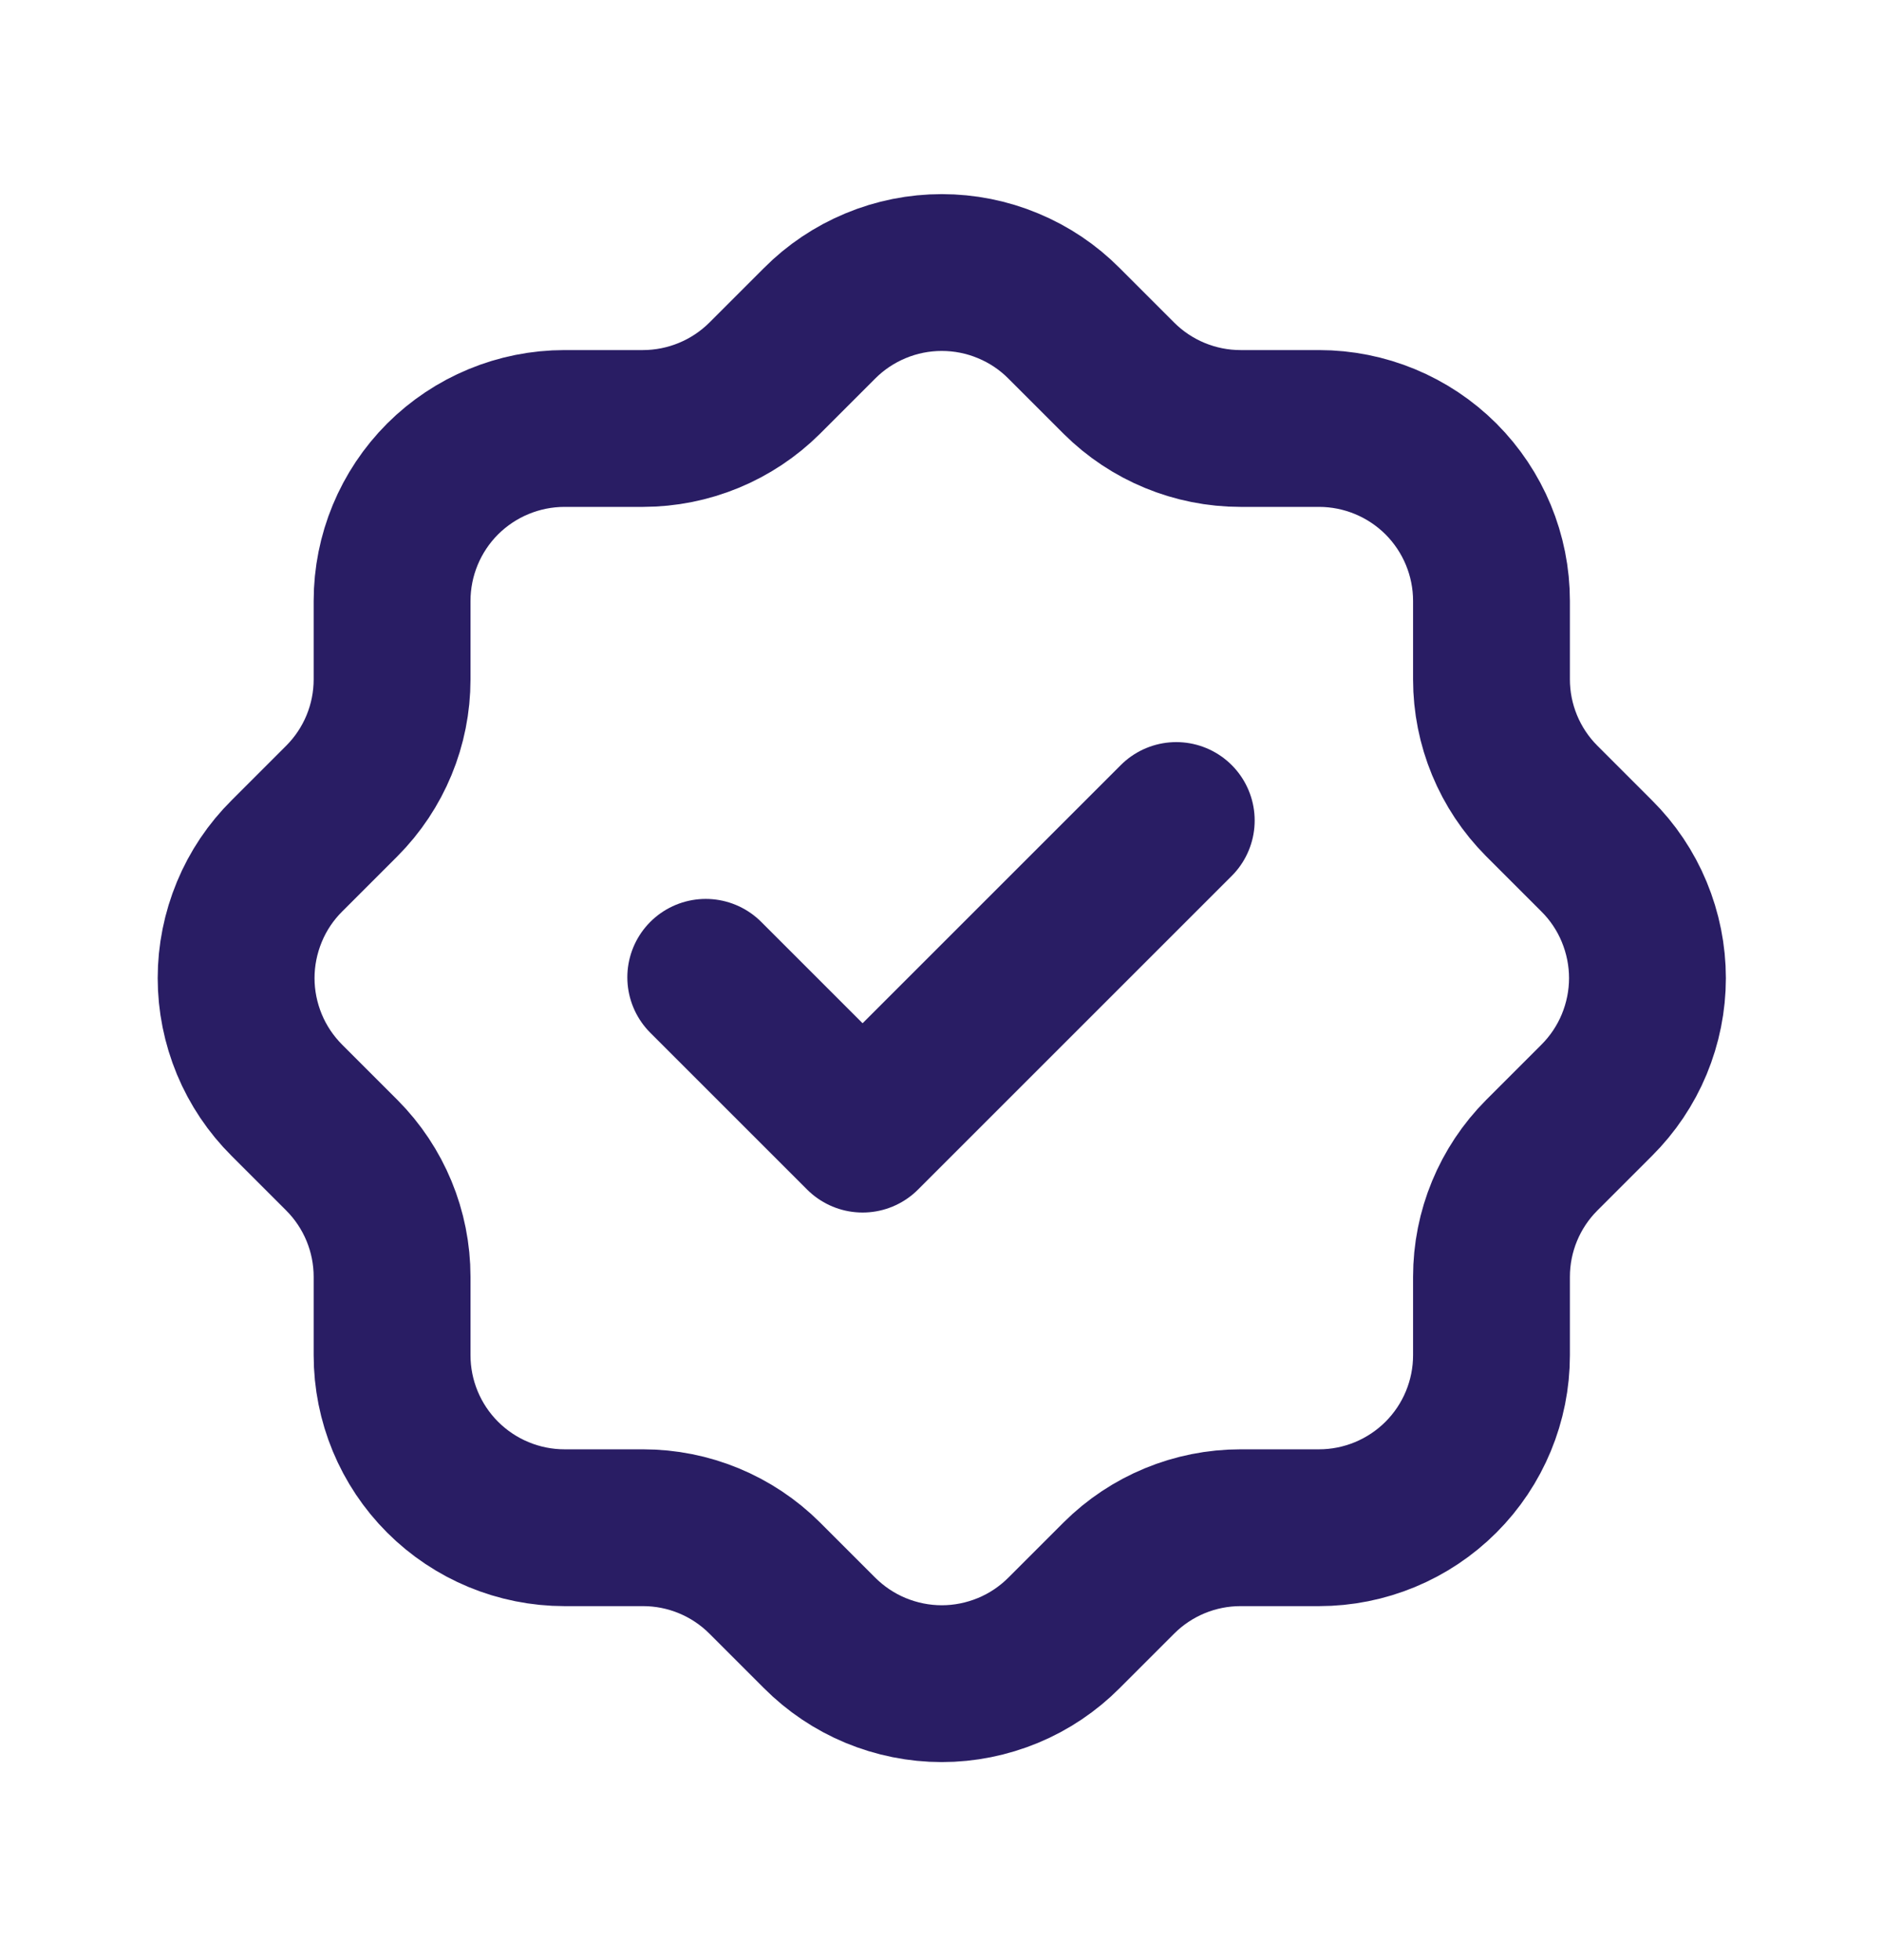 <svg width="24" height="25" viewBox="0 0 24 25" fill="none" xmlns="http://www.w3.org/2000/svg">
<g clip-path="url(#clip0_44_115)">
<path d="M5 7.665C5 7.081 5.232 6.522 5.644 6.109C6.057 5.697 6.617 5.465 7.2 5.465H8.2C8.781 5.464 9.338 5.234 9.75 4.825L10.45 4.125C10.654 3.919 10.898 3.756 11.165 3.645C11.433 3.533 11.72 3.476 12.01 3.476C12.3 3.476 12.587 3.533 12.855 3.645C13.123 3.756 13.366 3.919 13.57 4.125L14.27 4.825C14.682 5.235 15.24 5.465 15.82 5.465H16.82C17.403 5.465 17.963 5.697 18.376 6.109C18.788 6.522 19.02 7.081 19.02 7.665V8.665C19.02 9.245 19.25 9.803 19.66 10.215L20.36 10.915C20.566 11.119 20.729 11.362 20.84 11.63C20.951 11.898 21.009 12.185 21.009 12.475C21.009 12.765 20.951 13.052 20.84 13.32C20.729 13.587 20.566 13.83 20.36 14.035L19.66 14.735C19.25 15.147 19.02 15.704 19.02 16.285V17.285C19.02 17.868 18.788 18.428 18.376 18.84C17.963 19.253 17.403 19.485 16.82 19.485H15.82C15.239 19.485 14.682 19.715 14.27 20.125L13.57 20.825C13.366 21.03 13.123 21.194 12.855 21.305C12.587 21.416 12.3 21.474 12.01 21.474C11.72 21.474 11.433 21.416 11.165 21.305C10.898 21.194 10.654 21.03 10.45 20.825L9.75 20.125C9.338 19.715 8.781 19.485 8.2 19.485H7.2C6.617 19.485 6.057 19.253 5.644 18.84C5.232 18.428 5 17.868 5 17.285V16.285C5 15.704 4.77 15.147 4.36 14.735L3.66 14.035C3.454 13.83 3.291 13.587 3.18 13.32C3.069 13.052 3.011 12.765 3.011 12.475C3.011 12.185 3.069 11.898 3.18 11.63C3.291 11.362 3.454 11.119 3.66 10.915L4.36 10.215C4.77 9.803 5 9.246 5 8.665V7.665Z" stroke="#291D64" stroke-width="2" stroke-linecap="round" stroke-linejoin="round"/>
<path d="M9 12.465L11 14.465L15 10.465" stroke="#291D64" stroke-width="2" stroke-linecap="round" stroke-linejoin="round"/>
</g>
<defs>
<clipPath id="clip0_44_115">
<rect width="24" height="24" fill="white" transform="translate(0 0.465)"/>
</clipPath>
</defs>
</svg>
